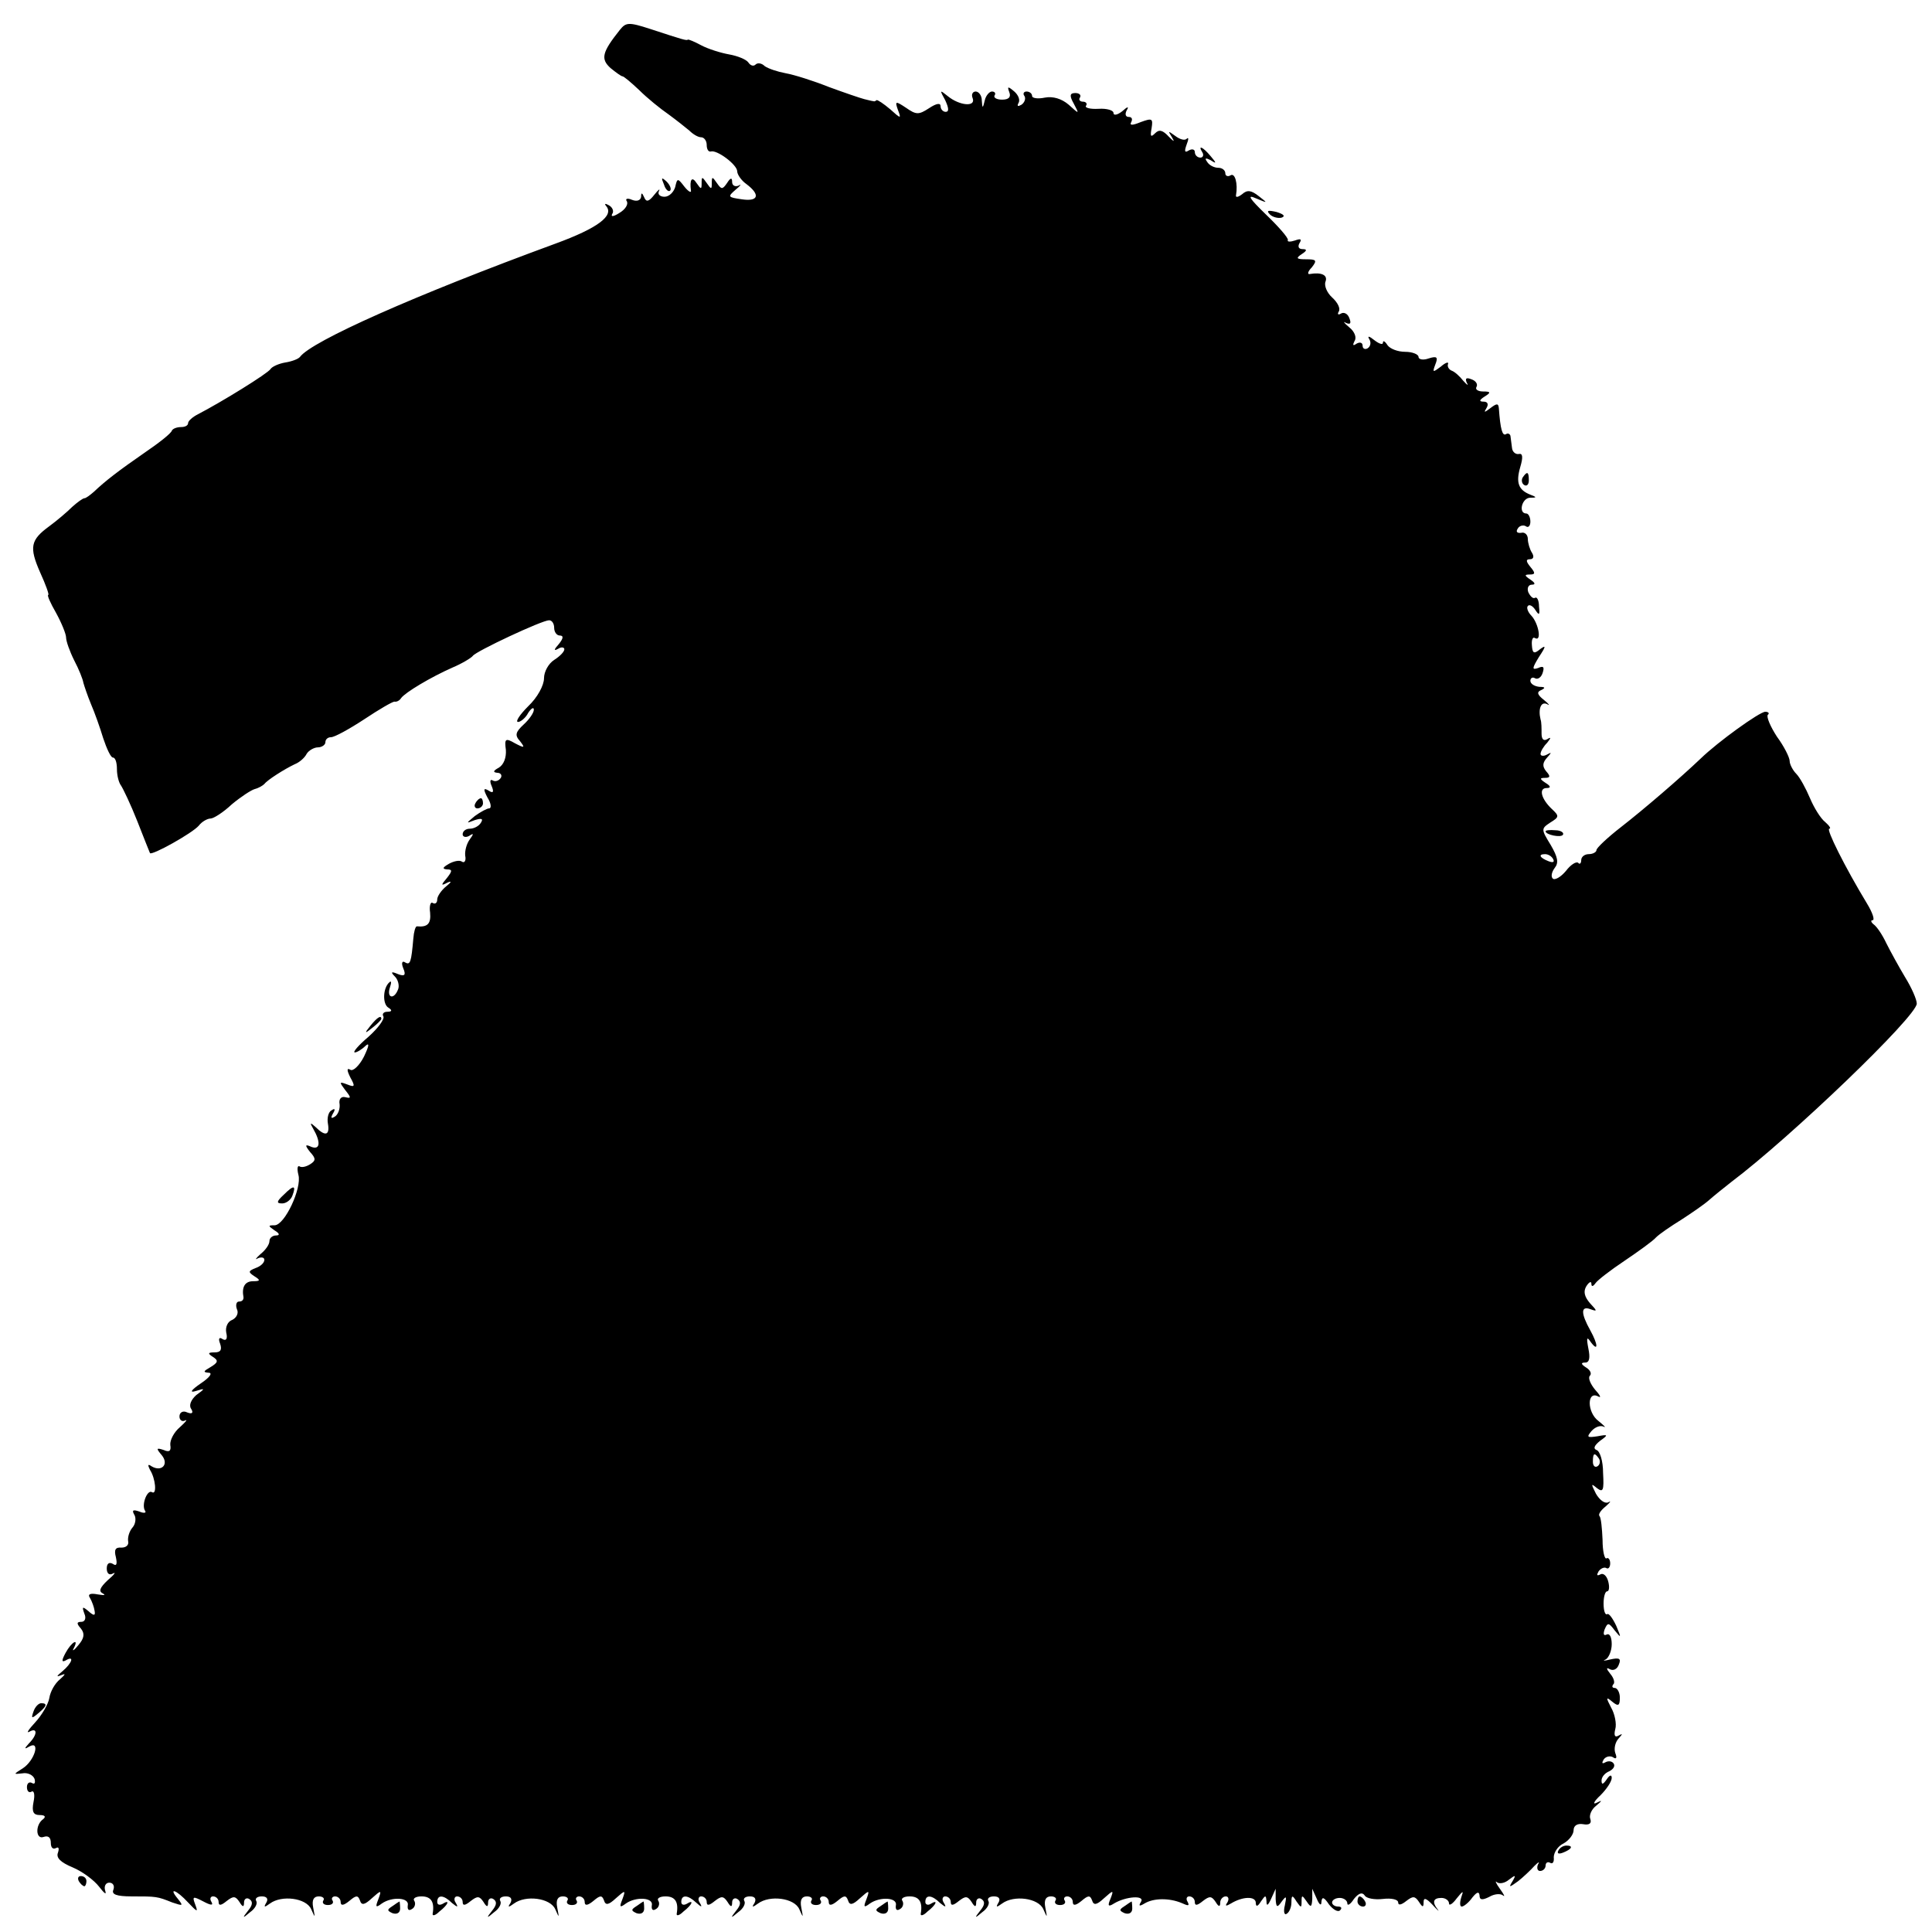 <?xml version="1.0" standalone="no"?>
<!DOCTYPE svg PUBLIC "-//W3C//DTD SVG 20010904//EN"
 "http://www.w3.org/TR/2001/REC-SVG-20010904/DTD/svg10.dtd">
<svg version="1.0" xmlns="http://www.w3.org/2000/svg"
 width="380pt" height="380pt" viewBox="0 0 380 380"
 preserveAspectRatio="xMidYMid meet">
<g transform="translate(0,380) scale(0.1,-0.1)"
fill="#000000" stroke="none">
<path d="M1219 3741 c-35 -44 -38 -57 -18 -75 11 -9 21 -16 23 -16 3 0 17 -12
33 -27 16 -16 42 -37 58 -48 15 -11 34 -26 41 -32 7 -7 17 -13 23 -13 6 0 11
-7 11 -15 0 -8 3 -14 8 -13 12 4 52 -26 52 -39 0 -6 8 -18 18 -25 28 -21 24
-35 -9 -30 -28 4 -28 5 -12 19 10 8 12 12 6 8 -7 -3 -13 0 -13 7 0 9 -3 9 -10
-2 -9 -13 -11 -13 -20 0 -9 13 -10 13 -10 0 0 -13 -1 -13 -10 0 -9 13 -10 13
-10 0 0 -13 -1 -13 -10 0 -9 14 -14 7 -11 -15 1 -5 -5 -2 -13 8 -13 17 -14 17
-18 -1 -3 -10 -12 -19 -21 -19 -9 0 -14 5 -11 11 3 6 -1 3 -9 -7 -11 -14 -16
-15 -20 -5 -4 9 -6 10 -6 1 -1 -7 -8 -10 -18 -6 -9 4 -14 2 -10 -3 3 -6 -3
-16 -15 -23 -11 -7 -17 -8 -14 -2 4 5 1 13 -6 17 -7 4 -10 4 -6 -1 17 -19 -17
-44 -99 -74 -278 -102 -480 -192 -503 -223 -3 -4 -16 -9 -29 -11 -12 -2 -26
-8 -29 -13 -6 -9 -95 -64 -143 -89 -10 -5 -19 -13 -19 -17 0 -5 -6 -8 -14 -8
-8 0 -16 -3 -18 -7 -1 -5 -25 -24 -53 -43 -52 -36 -78 -56 -100 -77 -8 -7 -16
-13 -19 -13 -3 0 -14 -8 -24 -17 -10 -10 -30 -27 -45 -38 -37 -27 -40 -41 -18
-91 11 -24 18 -44 16 -44 -3 0 4 -16 15 -35 11 -20 20 -42 20 -49 0 -7 7 -27
16 -45 9 -17 17 -37 18 -44 2 -7 8 -25 15 -42 7 -16 18 -47 24 -67 7 -21 15
-38 19 -38 5 0 8 -10 8 -23 0 -13 4 -27 8 -32 4 -6 19 -37 32 -70 13 -33 24
-61 25 -63 4 -5 83 39 96 54 6 8 17 14 23 14 6 0 25 12 42 28 18 15 38 28 45
30 8 2 16 7 19 10 6 8 39 29 60 39 8 3 19 12 23 20 4 7 15 13 22 13 8 0 15 5
15 10 0 6 5 10 11 10 7 0 36 16 65 35 30 20 56 35 60 35 4 -1 10 2 13 7 8 11
58 41 101 60 19 8 37 19 40 23 6 9 136 70 150 70 6 0 10 -7 10 -15 0 -8 5 -15
11 -15 8 0 7 -6 -2 -17 -10 -11 -10 -14 -1 -9 6 4 12 3 12 -1 0 -5 -9 -14 -20
-21 -11 -7 -20 -23 -20 -36 0 -14 -13 -38 -31 -55 -17 -17 -26 -31 -20 -31 5
0 15 8 20 18 6 9 11 12 11 6 0 -6 -9 -19 -20 -29 -16 -15 -18 -21 -7 -33 10
-13 9 -14 -10 -4 -19 11 -21 9 -18 -13 1 -15 -4 -29 -14 -35 -11 -6 -12 -9 -3
-10 7 0 10 -5 7 -10 -4 -6 -11 -8 -16 -5 -5 3 -6 -2 -2 -11 5 -12 3 -15 -6 -9
-10 6 -11 3 -2 -14 7 -11 8 -21 3 -21 -4 0 -17 -7 -28 -15 -18 -15 -18 -15 0
-8 13 4 17 3 12 -5 -4 -7 -14 -12 -22 -12 -8 0 -14 -5 -14 -11 0 -5 6 -7 13
-3 9 6 9 4 1 -7 -6 -8 -10 -22 -9 -32 2 -9 -1 -15 -6 -12 -5 4 -17 1 -26 -4
-12 -7 -14 -10 -4 -11 11 0 11 -3 0 -17 -12 -14 -12 -16 1 -9 9 4 8 1 -2 -7
-10 -8 -18 -20 -18 -26 0 -7 -4 -10 -9 -7 -4 3 -7 -6 -5 -19 2 -22 -5 -29 -26
-27 -3 0 -6 -11 -7 -24 -4 -46 -6 -53 -16 -47 -6 4 -8 -1 -4 -11 6 -14 3 -17
-10 -12 -14 6 -15 4 -6 -5 6 -6 9 -18 6 -25 -8 -21 -23 -17 -16 4 3 9 3 14 -1
10 -13 -11 -14 -43 -2 -50 8 -5 7 -8 -2 -8 -7 0 -11 -4 -8 -9 3 -5 -10 -23
-29 -40 -20 -17 -32 -31 -27 -31 4 0 14 6 21 13 8 7 7 0 -3 -21 -9 -18 -22
-30 -27 -26 -7 4 -7 -1 0 -15 10 -18 9 -20 -6 -14 -16 6 -16 5 -4 -11 12 -15
12 -17 0 -14 -8 2 -13 -4 -11 -14 1 -9 -3 -20 -9 -24 -8 -5 -9 -3 -4 6 5 8 4
11 -3 6 -6 -3 -9 -15 -7 -26 4 -23 -5 -26 -24 -7 -11 10 -12 9 -5 -3 15 -26
14 -42 -3 -36 -13 6 -14 4 -3 -10 12 -13 11 -17 0 -24 -8 -5 -17 -7 -21 -4 -4
2 -5 -5 -2 -17 7 -26 -27 -99 -47 -99 -13 0 -13 -1 0 -10 10 -6 11 -10 3 -10
-7 0 -13 -5 -13 -11 0 -7 -8 -18 -18 -26 -9 -8 -11 -12 -5 -8 7 3 13 2 13 -3
0 -6 -8 -13 -17 -16 -15 -6 -15 -8 -3 -16 13 -8 12 -10 -2 -10 -16 0 -23 -11
-19 -32 0 -5 -3 -8 -9 -8 -5 0 -7 -7 -4 -15 4 -8 -1 -17 -9 -21 -9 -3 -14 -14
-12 -25 3 -12 0 -17 -7 -13 -7 5 -9 1 -5 -9 4 -12 1 -17 -11 -17 -13 0 -14 -2
-3 -9 11 -7 10 -11 -5 -20 -14 -8 -15 -10 -4 -11 9 0 3 -9 -15 -21 -19 -13
-23 -19 -10 -15 19 6 19 5 1 -8 -10 -9 -15 -20 -10 -27 5 -8 2 -11 -8 -7 -8 4
-15 0 -15 -8 0 -7 5 -11 11 -8 6 3 1 -3 -10 -13 -12 -10 -20 -26 -19 -35 2
-12 -2 -15 -13 -10 -15 5 -15 3 -4 -10 15 -18 0 -34 -20 -22 -7 5 -8 3 -3 -7
11 -17 14 -50 4 -44 -9 6 -21 -24 -14 -36 4 -5 -2 -6 -11 -2 -12 4 -15 3 -10
-6 4 -6 3 -18 -3 -25 -7 -8 -10 -20 -9 -27 2 -8 -4 -13 -13 -13 -12 1 -15 -4
-11 -19 3 -14 1 -18 -6 -13 -7 4 -12 1 -12 -9 0 -10 5 -14 12 -10 7 4 3 -2
-10 -13 -16 -15 -18 -22 -10 -26 7 -4 3 -4 -10 -2 -15 3 -20 0 -15 -7 4 -7 8
-18 9 -25 2 -10 -1 -11 -12 -1 -12 10 -13 9 -8 -5 4 -9 1 -16 -6 -16 -9 0 -10
-3 -1 -13 8 -10 7 -19 -5 -33 -8 -10 -13 -13 -9 -6 11 21 -4 13 -16 -9 -8 -15
-8 -19 0 -15 18 11 13 -5 -6 -21 -12 -10 -13 -12 -3 -8 10 4 9 2 -2 -8 -10 -8
-19 -24 -21 -37 -2 -12 -15 -34 -28 -48 -13 -14 -18 -22 -11 -18 16 9 16 -6
-1 -23 -10 -11 -9 -12 1 -6 22 12 10 -28 -13 -43 -19 -12 -19 -12 -1 -10 10 2
21 -3 24 -11 2 -8 0 -11 -5 -8 -5 3 -10 0 -10 -8 0 -8 4 -12 9 -9 5 3 7 -6 4
-20 -4 -20 0 -26 12 -26 10 0 13 -3 7 -8 -16 -11 -15 -41 1 -35 9 3 14 -1 14
-12 0 -9 4 -13 10 -10 5 3 7 0 4 -9 -4 -10 5 -19 29 -29 19 -8 42 -25 52 -38
10 -13 15 -17 12 -8 -3 9 1 16 8 16 7 0 11 -6 8 -14 -4 -9 6 -13 36 -13 49 0
50 0 80 -12 21 -7 22 -7 11 7 -20 24 -3 18 20 -7 18 -19 20 -20 14 -4 -6 16
-5 17 16 6 15 -8 20 -8 16 -1 -4 6 -2 11 3 11 6 0 11 -5 11 -11 0 -8 5 -7 16
2 13 10 17 10 25 -2 6 -10 9 -11 9 -1 0 7 5 10 10 7 8 -5 7 -12 -2 -23 -12
-15 -11 -16 4 -3 10 7 15 17 12 22 -3 5 2 9 11 9 10 0 13 -5 9 -12 -6 -10 -4
-10 7 -2 23 17 71 11 81 -11 8 -18 8 -18 4 3 -3 15 1 22 11 22 8 0 12 -4 9 -8
-3 -5 1 -9 9 -9 8 0 12 4 9 9 -3 4 0 8 5 8 6 0 11 -5 11 -11 0 -8 6 -7 17 2
13 11 17 12 21 1 3 -10 9 -9 23 4 19 17 20 17 13 -2 -6 -15 -5 -17 7 -8 20 14
55 12 51 -4 -1 -8 2 -11 8 -7 6 3 8 11 5 16 -4 5 3 9 14 9 19 0 26 -11 22 -34
-1 -5 5 -4 13 4 18 14 22 25 6 15 -6 -3 -10 -1 -10 4 0 15 13 14 29 -2 11 -9
13 -9 7 1 -4 6 -2 12 3 12 6 0 11 -5 11 -11 0 -8 5 -7 16 2 13 10 17 10 25 -2
6 -10 9 -11 9 -1 0 7 5 10 10 7 8 -5 7 -12 -2 -23 -12 -15 -11 -16 4 -3 10 7
15 17 12 22 -3 5 2 9 11 9 10 0 13 -5 9 -13 -6 -9 -4 -9 7 -1 23 17 71 11 81
-11 8 -18 8 -18 4 3 -3 15 1 22 11 22 8 0 12 -4 9 -8 -3 -5 1 -9 9 -9 8 0 12
4 9 9 -3 4 0 8 5 8 6 0 11 -5 11 -11 0 -8 6 -7 17 2 13 11 17 12 21 1 3 -10 9
-9 23 4 19 17 20 17 13 -2 -6 -15 -5 -17 7 -8 20 14 55 12 51 -4 -1 -8 2 -11
8 -7 6 3 8 11 5 16 -4 5 3 9 14 9 19 0 26 -11 22 -34 -1 -5 5 -4 13 4 18 14
22 25 6 15 -6 -3 -10 -1 -10 4 0 15 13 14 29 -1 11 -10 13 -10 7 0 -4 6 -2 12
3 12 6 0 11 -5 11 -11 0 -8 5 -7 16 2 13 10 17 10 25 -2 6 -10 9 -11 9 -1 0 7
5 10 10 7 8 -5 7 -12 -2 -23 -12 -15 -11 -16 4 -3 10 7 15 17 12 22 -3 5 2 9
11 9 10 0 13 -5 9 -13 -6 -9 -4 -9 7 -1 23 17 71 11 81 -11 8 -18 8 -18 4 3
-3 15 1 22 11 22 8 0 12 -4 9 -8 -3 -5 1 -9 9 -9 8 0 12 4 9 9 -3 4 0 8 5 8 6
0 11 -5 11 -11 0 -8 6 -7 17 2 13 11 17 12 21 1 3 -10 9 -9 23 4 19 17 20 17
13 -2 -6 -15 -5 -17 7 -8 20 14 55 12 51 -4 -1 -8 2 -11 8 -7 6 3 8 11 5 16
-4 5 3 9 14 9 19 0 26 -11 22 -34 -1 -5 5 -4 13 4 18 14 22 25 6 15 -5 -3 -10
-1 -10 4 0 15 13 14 29 -2 11 -9 13 -9 7 1 -4 6 -2 12 3 12 6 0 11 -5 11 -11
0 -8 5 -7 16 2 13 10 17 10 25 -2 6 -10 9 -11 9 -1 0 7 5 10 10 7 8 -5 7 -12
-2 -23 -12 -15 -11 -16 4 -3 10 7 15 17 12 22 -3 5 2 9 11 9 10 0 13 -5 9 -12
-6 -10 -4 -10 7 -2 23 17 71 11 81 -11 8 -18 8 -18 4 3 -3 15 1 22 11 22 8 0
12 -4 9 -8 -3 -5 1 -9 9 -9 8 0 12 4 9 9 -3 4 0 8 5 8 6 0 11 -5 11 -11 0 -8
6 -7 17 2 13 11 17 12 21 1 3 -10 9 -9 23 4 19 17 20 17 13 -1 -6 -14 -4 -16
7 -9 23 14 62 17 53 3 -5 -8 -3 -9 7 -3 18 11 49 11 73 1 13 -6 16 -6 12 2 -4
6 -2 11 3 11 6 0 11 -5 11 -11 0 -8 5 -7 16 2 13 10 17 10 25 -2 6 -10 9 -10
9 -1 0 6 5 12 11 12 5 0 7 -5 3 -12 -5 -7 -3 -8 7 -2 23 14 49 15 49 1 0 -8 4
-7 10 3 9 13 10 13 11 0 0 -10 3 -8 9 5 l9 20 0 -20 c1 -17 3 -18 12 -5 9 12
10 11 6 -8 -3 -12 -1 -20 4 -16 5 3 9 13 9 22 0 15 2 15 10 2 9 -13 10 -13 10
0 0 13 1 13 10 0 8 -12 10 -12 11 5 l0 20 9 -20 c5 -12 9 -14 9 -6 1 11 5 10
15 -5 8 -10 18 -16 22 -11 4 4 2 7 -4 7 -7 0 -12 4 -12 8 0 5 7 9 15 9 8 0 15
-5 15 -11 0 -5 6 -2 13 9 9 11 16 14 21 7 3 -6 20 -9 36 -7 17 2 30 -1 30 -7
0 -6 6 -5 16 3 13 10 17 10 25 -2 7 -11 9 -11 9 0 0 9 5 8 18 -6 9 -10 14 -14
10 -9 -12 15 -9 23 7 23 8 0 15 -5 15 -11 0 -5 7 -1 15 10 13 16 14 16 9 2 -3
-10 -3 -18 1 -18 4 0 14 8 21 18 9 11 13 12 14 4 0 -9 5 -10 19 -3 10 6 22 7
27 3 5 -4 2 2 -6 13 -8 11 -10 17 -6 13 5 -4 16 -2 24 5 13 10 14 9 7 -3 -8
-13 -7 -13 11 0 10 8 25 22 32 30 8 8 11 9 7 3 -3 -7 -1 -13 4 -13 6 0 11 5
11 11 0 5 4 8 9 5 5 -3 8 2 7 11 0 9 8 22 19 27 11 6 20 18 20 26 0 9 7 14 19
12 11 -2 17 1 14 10 -3 7 2 19 11 26 13 11 13 12 1 6 -8 -4 -5 3 8 15 12 12
22 27 22 34 0 7 -4 6 -10 -3 -7 -10 -10 -11 -10 -2 0 7 7 15 15 18 8 4 12 10
9 15 -3 5 -10 6 -16 3 -7 -4 -8 -2 -4 5 4 6 12 8 18 5 7 -5 9 -2 5 8 -3 9 0
21 6 28 9 10 9 11 0 6 -7 -4 -9 1 -6 13 3 10 -1 30 -8 42 -11 21 -10 22 2 12
12 -10 15 -8 15 8 0 10 -5 19 -10 19 -5 0 -6 3 -3 7 4 3 1 13 -6 21 -8 10 -8
13 -1 9 7 -4 15 0 18 9 5 12 1 14 -17 10 -12 -3 -16 -3 -9 0 6 3 12 17 12 30
0 14 -4 22 -10 19 -6 -3 -7 1 -4 10 6 14 8 14 20 -2 13 -16 13 -15 3 9 -7 15
-15 26 -18 23 -4 -2 -7 7 -7 21 0 13 3 24 7 24 4 0 5 9 2 20 -3 11 -10 17 -16
13 -6 -3 -7 -1 -3 6 4 6 11 9 15 7 4 -3 8 1 8 9 0 8 -4 12 -7 10 -4 -3 -8 14
-8 36 -1 23 -3 44 -6 47 -3 3 2 11 12 19 9 8 12 12 5 8 -7 -3 -17 5 -24 17
-10 20 -10 21 2 11 12 -9 14 -5 12 30 0 23 -6 43 -13 45 -7 3 -4 9 7 18 17 12
16 13 -5 9 -20 -3 -22 -2 -12 10 7 8 17 12 24 9 6 -3 1 2 -10 11 -23 17 -23
61 0 48 6 -3 3 3 -7 14 -9 11 -14 23 -10 27 4 4 1 11 -7 16 -11 7 -11 10 -2
10 8 0 10 9 6 28 -4 21 -3 24 5 12 15 -20 14 -4 -1 23 -19 34 -19 49 0 42 14
-5 14 -4 -1 12 -11 13 -13 23 -7 33 5 8 10 11 10 5 0 -6 3 -6 8 1 4 6 30 26
57 44 28 19 56 39 62 46 7 7 29 22 50 35 20 13 45 30 55 39 9 8 29 24 43 35
117 88 365 326 365 351 0 8 -10 31 -23 52 -12 20 -29 51 -37 67 -8 17 -19 33
-25 37 -5 4 -6 8 -2 8 5 0 0 15 -11 33 -43 71 -81 147 -74 147 4 0 0 6 -8 13
-9 7 -22 28 -30 47 -8 19 -20 41 -27 48 -7 7 -13 19 -13 25 0 7 -11 29 -25 48
-13 20 -21 39 -18 43 4 3 1 6 -5 6 -11 0 -93 -59 -127 -92 -41 -39 -112 -100
-157 -135 -27 -21 -48 -41 -48 -45 0 -4 -7 -8 -15 -8 -8 0 -15 -5 -15 -12 0
-6 -3 -9 -6 -5 -4 3 -15 -4 -24 -16 -10 -12 -22 -19 -26 -15 -4 4 -2 13 4 21
8 10 6 21 -8 45 -19 31 -19 32 -1 44 18 11 18 13 3 27 -21 20 -26 41 -10 41 9
0 8 4 -2 10 -12 8 -12 10 -1 10 10 0 11 3 2 13 -8 10 -7 17 2 27 9 10 9 11 0
6 -7 -4 -13 -3 -13 1 0 5 6 15 13 22 8 10 8 12 0 7 -7 -4 -11 0 -11 11 0 10 0
23 -2 28 -5 21 1 36 13 30 6 -4 4 0 -6 8 -14 11 -15 16 -5 20 8 4 7 6 -4 6
-10 1 -18 6 -18 12 0 5 4 8 9 5 5 -3 12 1 15 10 4 12 2 15 -9 10 -12 -4 -12
-1 2 22 14 21 14 24 2 15 -12 -10 -15 -8 -16 8 -1 11 2 17 6 14 14 -8 7 29 -7
44 -7 7 -10 16 -7 19 3 4 10 0 15 -8 7 -11 9 -10 7 7 0 12 -4 20 -8 17 -4 -2
-9 3 -13 11 -3 8 0 15 7 15 8 0 6 4 -3 10 -12 8 -12 10 -1 10 11 0 11 3 1 15
-9 11 -9 15 -1 15 7 0 9 5 4 13 -4 6 -8 19 -8 27 0 8 -6 14 -13 12 -8 -1 -11
2 -7 8 3 6 11 8 16 5 5 -4 9 1 9 9 0 9 -4 16 -8 16 -16 0 -9 30 7 31 14 0 14
1 1 6 -23 9 -29 23 -20 54 6 20 5 28 -3 26 -6 -1 -12 4 -13 11 -1 6 -2 17 -3
23 0 5 -5 8 -9 5 -7 -4 -11 9 -14 51 -1 10 -4 10 -17 0 -12 -9 -13 -9 -7 1 4
7 2 12 -6 12 -9 0 -9 3 2 10 13 8 12 10 -3 10 -10 0 -16 4 -13 9 3 5 -1 12
-10 15 -10 4 -13 2 -9 -7 4 -6 1 -5 -7 4 -7 9 -17 18 -23 20 -5 2 -9 8 -7 13
2 5 -5 3 -14 -5 -16 -12 -17 -12 -11 4 6 15 3 17 -13 12 -11 -4 -20 -2 -20 3
0 5 -12 10 -26 10 -15 0 -30 6 -35 13 -5 8 -9 10 -9 5 0 -5 -8 -2 -17 5 -10 8
-14 9 -10 2 4 -6 3 -14 -3 -18 -5 -3 -10 -1 -10 5 0 6 -5 8 -12 4 -7 -5 -8 -3
-4 5 5 7 0 19 -10 27 -11 9 -13 13 -7 9 9 -4 11 -1 7 9 -3 9 -11 13 -17 9 -5
-3 -7 -1 -4 4 4 6 -2 18 -13 28 -10 9 -16 23 -13 31 5 13 -8 19 -31 15 -5 -1
-4 5 4 13 11 14 9 16 -11 16 -19 0 -21 2 -9 10 11 7 11 10 2 10 -8 0 -10 5 -6
12 5 8 2 9 -9 5 -9 -3 -16 -3 -14 1 1 4 -18 26 -43 50 -33 32 -38 40 -20 32
24 -10 24 -10 6 4 -15 12 -23 13 -33 4 -8 -6 -13 -7 -12 -2 4 23 -2 45 -11 39
-5 -3 -10 -1 -10 4 0 6 -6 11 -14 11 -8 0 -18 5 -22 12 -5 7 -3 8 7 3 12 -8
12 -6 0 8 -15 18 -26 23 -16 7 3 -5 1 -10 -4 -10 -6 0 -11 5 -11 11 0 5 -5 7
-12 3 -8 -5 -9 -2 -4 12 4 10 4 15 0 11 -4 -4 -14 -1 -23 6 -14 10 -14 10 -6
-3 6 -10 4 -9 -6 1 -12 13 -19 15 -27 7 -9 -9 -10 -6 -7 10 3 19 1 20 -21 12
-17 -7 -23 -7 -19 0 3 6 1 10 -5 10 -6 0 -8 5 -4 13 5 8 2 8 -9 -2 -9 -7 -17
-9 -17 -3 0 5 -13 9 -29 8 -17 -1 -28 2 -25 6 3 4 0 8 -6 8 -6 0 -9 4 -6 8 3
5 -1 9 -9 9 -11 0 -12 -5 -3 -21 11 -21 11 -21 -10 -2 -14 12 -31 17 -47 14
-14 -3 -25 -1 -25 3 0 5 -5 9 -11 9 -5 0 -8 -4 -4 -9 3 -5 0 -13 -6 -17 -7 -4
-9 -3 -6 3 4 6 0 16 -8 23 -13 11 -14 10 -10 -1 4 -10 -1 -15 -14 -15 -11 0
-17 4 -15 8 3 4 1 8 -5 8 -5 0 -12 -8 -14 -17 -4 -17 -5 -17 -6 0 0 9 -6 17
-12 17 -6 0 -9 -6 -6 -13 7 -18 -26 -15 -49 4 -16 13 -16 12 -5 -8 7 -15 8
-23 1 -23 -5 0 -10 5 -10 11 0 7 -8 6 -23 -4 -20 -13 -25 -13 -45 1 -21 14
-22 13 -16 -4 7 -18 6 -18 -15 1 -13 11 -25 19 -27 18 -2 -2 -5 -3 -6 -2 -2 0
-10 2 -18 4 -8 2 -40 13 -70 24 -30 12 -68 24 -85 27 -16 3 -34 9 -41 14 -6 6
-14 7 -18 3 -4 -4 -10 -2 -14 4 -4 6 -21 13 -38 16 -17 3 -42 11 -55 18 -13 7
-25 12 -26 11 -3 -2 -7 -1 -74 21 -43 14 -48 13 -60 -2z m1836 -1631 c3 -6 -1
-7 -9 -4 -18 7 -21 14 -7 14 6 0 13 -4 16 -10z m90 -1179 c3 -5 2 -12 -3 -15
-5 -3 -9 1 -9 9 0 17 3 19 12 6z"/>
<path d="M1306 3437 c3 -10 9 -15 12 -12 3 3 0 11 -7 18 -10 9 -11 8 -5 -6z"/>
<path d="M2498 3378 c5 -5 16 -8 23 -6 8 3 3 7 -10 11 -17 4 -21 3 -13 -5z"/>
<path d="M2995 2861 c-3 -5 -2 -12 3 -15 5 -3 9 1 9 9 0 17 -3 19 -12 6z"/>
<path d="M935 2220 c-3 -5 -1 -10 4 -10 6 0 11 5 11 10 0 6 -2 10 -4 10 -3 0
-8 -4 -11 -10z"/>
<path d="M3040 2165 c0 -7 30 -13 34 -7 3 4 -4 9 -15 9 -10 1 -19 0 -19 -2z"/>
<path d="M729 1783 c-13 -16 -12 -17 4 -4 9 7 17 15 17 17 0 8 -8 3 -21 -13z"/>
<path d="M558 1450 c-14 -13 -15 -17 -3 -17 8 0 17 7 20 15 8 21 3 22 -17 2z"/>
<path d="M66 434 c-5 -14 -4 -15 9 -4 17 14 19 20 6 20 -5 0 -12 -7 -15 -16z"/>
<path d="M3065 160 c-3 -6 1 -7 9 -4 18 7 21 14 7 14 -6 0 -13 -4 -16 -10z"/>
<path d="M155 100 c3 -5 8 -10 11 -10 2 0 4 5 4 10 0 6 -5 10 -11 10 -5 0 -7
-4 -4 -10z"/>
<path d="M2670 60 c0 -5 5 -10 11 -10 5 0 7 5 4 10 -3 6 -8 10 -11 10 -2 0 -4
-4 -4 -10z"/>
<path d="M772 51 c-11 -7 -11 -9 0 -14 9 -3 15 1 15 9 0 8 -1 14 -1 14 -1 0
-7 -4 -14 -9z"/>
<path d="M1252 51 c-11 -7 -11 -9 0 -14 9 -3 15 1 15 9 0 8 -1 14 -1 14 -1 0
-7 -4 -14 -9z"/>
<path d="M1732 51 c-11 -7 -11 -9 0 -14 9 -3 15 1 15 9 0 8 -1 14 -1 14 -1 0
-7 -4 -14 -9z"/>
<path d="M2212 51 c-11 -7 -11 -9 0 -14 9 -3 15 1 15 9 0 8 -1 14 -1 14 -1 0
-7 -4 -14 -9z"/>
</g>
</svg>
